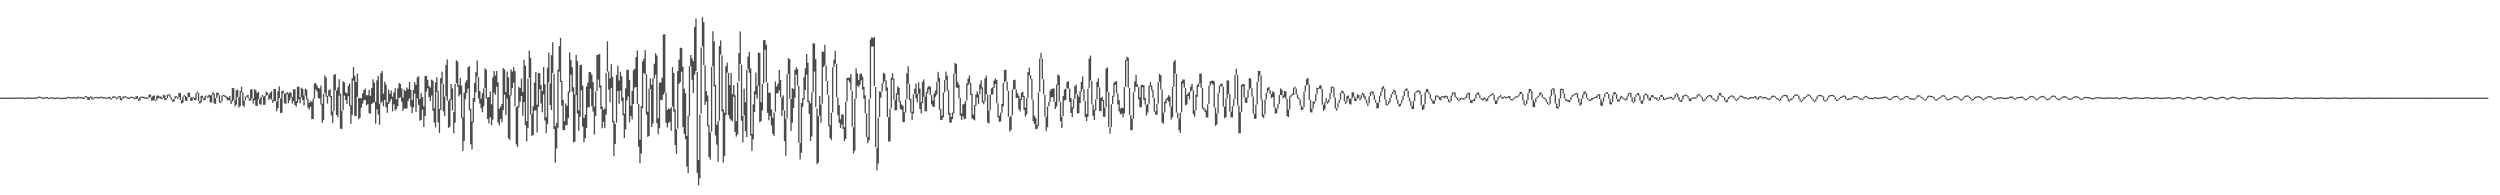 <?xml version="1.0" encoding="UTF-8"?>
<svg xmlns="http://www.w3.org/2000/svg" width="1920" height="150">
  <path d="M0 74.998h1v1.000H0zM1 75.000h1v1.000H1zM2 74.991h1v1.000H2zM3 74.984h1v1.000H3zM4 75.007h1v1.000H4zM5 74.975h1v1.000H5zM6 74.979h1v1.000H6zM7 74.950h1v1.000H7zM8 74.950h1v1.000H8zM9 74.989h1v1.000H9zM10 74.989h1v1.000H10zM11 74.984h1v1.000H11zM12 74.847h1v1.000H12zM13 74.840h1v1.000H13zM14 74.865h1v1.000H14zM15 75.071h1v1.000H15zM16 74.821h1v1.000H16zM17 74.762h1v1.000H17zM18 75.133h1v1.000H18zM19 75.046h1v1.000H19zM20 74.835h1v1.000H20zM21 74.831h1v1.000H21zM22 74.812h1v1.000H22zM23 74.810h1v1.000H23zM24 75.130h1v1.000H24zM25 74.842h1v1.000H25zM26 74.954h1v1.000H26zM27 74.952h1v1.000H27zM28 74.773h1v1.000H28zM29 74.272h1v1.000H29zM30 74.126h1v1.000H30zM31 74.460h1v1.000H31zM32 74.998h1v1.000H32zM33 74.860h1v1.000H33zM34 74.686h1v1.000H34zM35 74.615h1v1.000H35zM36 74.570h1v1.000H36zM37 75.167h1v1.000H37zM38 74.897h1v1.000H38zM39 74.508h1v1.000H39zM40 74.872h1v1.000H40zM41 75.050h1v1.000H41zM42 75.105h1v1.000H42zM43 74.833h1v1.000H43zM44 74.792h1v1.000H44zM45 74.803h1v1.000H45zM46 75.332h1v1.000H46zM47 75.016h1v1.000H47zM48 75.080h1v1.000H48zM49 74.913h1v1.000H49zM50 75.055h1v1.000H50zM51 74.815h1v1.000H51zM52 74.284h1v1.000H52zM53 74.556h1v1.000H53zM54 74.684h1v1.000H54zM55 74.677h1v1.000H55zM56 74.483h1v1.000H56zM57 74.426h1v1.000H57zM58 74.954h1v1.000H58zM59 74.341h1v1.426H59zM60 74.176h1v1.000H60zM61 74.803h1v1.000H61zM62 74.474h1v1.000H62zM63 74.675h1v1.241H63zM64 75.034h1v1.000H64zM65 73.840h1v1.190H65zM66 73.805h1v1.000H66zM67 74.556h1v2.216H67zM68 74.650h1v2.138H68zM69 74.050h1v1.000H69zM70 74.263h1v1.923H70zM71 75.536h1v1.000H71zM72 74.632h1v1.000H72zM73 74.460h1v1.000H73zM74 74.380h1v1.000H74zM75 74.819h1v1.000H75zM76 74.529h1v1.124H76zM77 74.027h1v1.000H77zM78 74.545h1v1.000H78zM79 74.725h1v1.000H79zM80 74.583h1v1.000H80zM81 74.950h1v1.000H81zM82 74.851h1v1.000H82zM83 74.350h1v1.000H83zM84 74.442h1v1.492H84zM85 75.570h1v1.000H85zM86 74.208h1v1.355H86zM87 73.938h1v1.000H87zM88 74.178h1v1.103H88zM89 75.286h1v1.000H89zM90 74.357h1v1.273H90zM91 73.737h1v1.000H91zM92 74.039h1v2.749H92zM93 75.673h1v1.417H93zM94 74.203h1v1.451H94zM95 74.091h1v1.000H95zM96 73.759h1v1.000H96zM97 74.721h1v1.000H97zM98 74.863h1v1.000H98zM99 74.966h1v1.000H99zM100 74.236h1v1.000H100zM101 74.348h1v1.000H101zM102 74.620h1v1.000H102zM103 75.229h1v1.000H103zM104 73.881h1v1.838H104zM105 73.904h1v2.014H105zM106 75.945h1v1.504H106zM107 74.602h1v2.472H107zM108 74.213h1v1.000H108zM109 74.181h1v1.000H109zM110 74.359h1v1.188H110zM111 74.922h1v1.000H111zM112 74.815h1v1.000H112zM113 74.945h1v1.000H113zM114 72.746h1v2.184H114zM115 72.521h1v2.147H115zM116 74.714h1v2.712H116zM117 73.569h1v3.619H117zM118 73.309h1v3.223H118zM119 76.572h1v1.158H119zM120 73.361h1v3.392H120zM121 73.384h1v1.911H121zM122 74.100h1v1.314H122zM123 74.096h1v1.737H123zM124 75.197h1v1.000H124zM125 72.789h1v2.378H125zM126 73.201h1v3.440H126zM127 75.419h1v1.531H127zM128 72.762h1v2.639H128zM129 72.336h1v1.000H129zM130 72.688h1v1.968H130zM131 74.666h1v1.913H131zM132 76.600h1v1.490H132zM133 75.881h1v2.227H133zM134 73.933h1v1.923H134zM135 73.769h1v1.000H135zM136 74.524h1v1.513H136zM137 71.294h1v3.177H137zM138 71.521h1v5.370H138zM139 76.957h1v2.559H139zM140 74.105h1v4.733H140zM141 72.938h1v1.131H141zM142 73.773h1v3.596H142zM143 74.503h1v2.969H143zM144 71.196h1v3.268H144zM145 71.189h1v3.390H145zM146 74.611h1v2.802H146zM147 75.069h1v2.277H147zM148 74.396h1v1.000H148zM149 75.288h1v1.513H149zM150 71.725h1v5.070H150zM151 70.338h1v1.355H151zM152 71.368h1v6.226H152zM153 77.634h1v1.982H153zM154 73.723h1v4.836H154zM155 73.347h1v2.083H155zM156 75.451h1v1.600H156zM157 73.986h1v2.815H157zM158 73.297h1v1.000H158zM159 74.185h1v1.087H159zM160 72.663h1v1.932H160zM161 73.233h1v5.395H161zM162 72.986h1v5.715H162zM163 70.724h1v2.193H163zM164 71.926h1v7.375H164zM165 75.254h1v4.676H165zM166 71.175h1v4.040H166zM167 71.196h1v1.907H167zM168 73.135h1v5.333H168zM169 77.733h1v1.417H169zM170 73.521h1v4.168H170zM171 72.782h1v1.000H171zM172 73.178h1v1.234H172zM173 73.908h1v1.000H173zM174 74.300h1v2.660H174zM175 75.117h1v1.833H175zM176 73.677h1v3.403H176zM177 77.129h1v2.731H177zM178 67.614h1v10.371H178zM179 67.632h1v9.142H179zM180 76.891h1v4.818H180zM181 69.248h1v11.144H181zM182 68.793h1v5.708H182zM183 74.629h1v7.947H183zM184 69.969h1v11.465H184zM185 66.582h1v4.328H185zM186 71.006h1v9.792H186zM187 77.184h1v5.088H187zM188 74.160h1v2.959H188zM189 73.297h1v1.000H189zM190 72.878h1v2.641H190zM191 75.565h1v1.689H191zM192 68.763h1v8.569H192zM193 68.527h1v6.866H193zM194 75.453h1v4.106H194zM195 68.488h1v8.530H195zM196 69.299h1v11.849H196zM197 71.377h1v10.151H197zM198 70.441h1v5.518H198zM199 76.028h1v4.147H199zM200 74.329h1v5.891H200zM201 72.803h1v1.458H201zM202 74.071h1v6.434H202zM203 73.521h1v6.976H203zM204 70.340h1v3.072H204zM205 71.281h1v1.749H205zM206 73.082h1v3.724H206zM207 71.095h1v4.376H207zM208 70.210h1v6.395H208zM209 76.691h1v2.353H209zM210 68.314h1v9.208H210zM211 68.296h1v9.396H211zM212 77.850h1v7.549H212zM213 70.116h1v12.987H213zM214 66.291h1v9.146H214zM215 75.611h1v11.197H215zM216 70.004h1v16.569H216zM217 69.676h1v1.849H217zM218 71.610h1v7.512H218zM219 71.995h1v8.011H219zM220 70.704h1v1.726H220zM221 71.899h1v7.345H221zM222 70.738h1v6.281H222zM223 71.258h1v3.381H223zM224 74.480h1v5.074H224zM225 68.555h1v9.061H225zM226 68.527h1v12.119H226zM227 77.721h1v4.218H227zM228 66.527h1v12.456H228zM229 66.598h1v9.535H229zM230 74.588h1v4.701H230zM231 67.394h1v7.416H231zM232 68.454h1v8.327H232zM233 73.302h1v7.727H233zM234 68.163h1v5.083H234zM235 68.903h1v7.558H235zM236 75.906h1v6.821H236zM237 79.042h1v5.122H237zM238 77.351h1v4.655H238zM239 78.362h1v13.223H239zM240 75.751h1v15.688H240zM241 64.220h1v11.510H241zM242 63.638h1v5.019H242zM243 65.675h1v4.605H243zM244 67.545h1v7.862H244zM245 67.987h1v7.725H245zM246 65.749h1v14.511H246zM247 79.717h1v14.598H247zM248 71.876h1v20.366H248zM249 57.889h1v13.506H249zM250 59.583h1v14.683H250zM251 73.620h1v5.933H251zM252 69.340h1v4.282H252zM253 68.491h1v6.182H253zM254 73.675h1v14.880H254zM255 85.529h1v8.942H255zM256 57.429h1v27.962H256zM257 56.891h1v12.595H257zM258 69.580h1v18.720H258zM259 67.058h1v22.952H259zM260 60.816h1v12.522H260zM261 72.004h1v26.800H261zM262 85.071h1v14.024H262zM263 62.304h1v22.467H263zM264 63.352h1v10.126H264zM265 71.013h1v5.873H265zM266 71.741h1v8.105H266zM267 65.991h1v7.887H267zM268 64.272h1v17.310H268zM269 80.960h1v14.140H269zM270 59.985h1v28.285H270zM271 51.478h1v10.423H271zM272 58.191h1v30.670H272zM273 62.963h1v26.305H273zM274 56.525h1v17.887H274zM275 75.025h1v16.564H275zM276 75.545h1v14.861H276zM277 75.316h1v7.448H277zM278 71.727h1v7.883H278zM279 69.173h1v7.874H279zM280 67.989h1v8.700H280zM281 73.116h1v7.805H281zM282 73.068h1v6.894H282zM283 69.061h1v17.802H283zM284 73.569h1v13.781H284zM285 67.754h1v12.076H285zM286 60.901h1v18.116H286zM287 63.334h1v14.999H287zM288 78.129h1v16.926H288zM289 61.654h1v22.332H289zM290 58.301h1v29.590H290zM291 79.655h1v16.152H291zM292 56.174h1v23.199H292zM293 54.412h1v23.531H293zM294 71.910h1v9.778H294zM295 62.739h1v14.010H295zM296 65.069h1v17.363H296zM297 78.536h1v8.038H297zM298 68.779h1v10.929H298zM299 72.018h1v6.072H299zM300 69.541h1v6.491H300zM301 74.236h1v11.332H301zM302 70.903h1v9.249H302zM303 67.893h1v16.994H303zM304 76.261h1v7.526H304zM305 67.992h1v13.518H305zM306 63.730h1v11.513H306zM307 64.460h1v10.233H307zM308 67.925h1v10.183H308zM309 74.835h1v10.336H309zM310 68.939h1v14.296H310zM311 69.852h1v13.630H311zM312 67.177h1v16.168H312zM313 68.463h1v9.057H313zM314 62.759h1v12.801H314zM315 68.903h1v12.893H315zM316 76.762h1v10.160H316zM317 69.196h1v13.392H317zM318 63.116h1v8.755H318zM319 65.158h1v20.689H319zM320 59.402h1v16.159H320zM321 58.559h1v21.961H321zM322 75.959h1v16.786H322zM323 71.503h1v20.480H323zM324 74.549h1v9.611H324zM325 81.665h1v15.921H325zM326 58.411h1v30.675H326zM327 58.271h1v12.103H327zM328 61.356h1v6.461H328zM329 66.060h1v8.535H329zM330 67.262h1v10.183H330zM331 61.192h1v12.181H331zM332 62.025h1v22.968H332zM333 83.215h1v10.952H333zM334 63.265h1v34.701H334zM335 59.326h1v11.231H335zM336 70.109h1v23.856H336zM337 83.670h1v18.523H337zM338 60.001h1v24.371H338zM339 55.053h1v9.121H339zM340 64.455h1v21.082H340zM341 74.183h1v15.083H341zM342 49.844h1v24.110H342zM343 45.641h1v31.675H343zM344 77.433h1v20.794H344zM345 76.023h1v21.256H345zM346 64.520h1v12.060H346zM347 67.921h1v17.027H347zM348 85.927h1v16.452H348zM349 64.451h1v29.778H349zM350 46.346h1v17.489H350zM351 47.177h1v19.457H351zM352 65.549h1v8.487H352zM353 59.928h1v12.472H353zM354 65.666h1v24.921H354zM355 90.127h1v25.768H355zM356 71.141h1v37.118H356zM357 63.327h1v12.840H357zM358 61.640h1v9.810H358zM359 51.638h1v16.340H359zM360 50.702h1v33.918H360zM361 83.530h1v27.246H361zM362 93.301h1v21.375H362zM363 75.293h1v18.752H363zM364 63.707h1v14.474H364zM365 55.453h1v15.438H365zM366 46.349h1v12.408H366zM367 59.129h1v16.553H367zM368 69.896h1v9.666H368zM369 75.703h1v7.420H369zM370 71.583h1v14.706H370zM371 67.898h1v13.712H371zM372 52.480h1v15.120H372zM373 53.533h1v22.183H373zM374 74.886h1v16.482H374zM375 74.558h1v20.304H375zM376 70.230h1v19.798H376zM377 80.152h1v16.221H377zM378 59.372h1v32.481H378zM379 54.577h1v16.562H379zM380 57.955h1v14.836H380zM381 54.494h1v11.996H381zM382 63.219h1v30.904H382zM383 83.402h1v12.909H383zM384 81.818h1v9.645H384zM385 79.827h1v14.145H385zM386 52.318h1v32.261H386zM387 53.229h1v19.530H387zM388 70.715h1v17.619H388zM389 54.920h1v20.744H389zM390 59.402h1v46.870H390zM391 73.071h1v34.273H391zM392 53.320h1v20.004H392zM393 54.973h1v12.765H393zM394 51.604h1v11.813H394zM395 54.588h1v27.139H395zM396 82.308h1v28.578H396zM397 81.530h1v31.430H397zM398 66.696h1v15.742H398zM399 67.584h1v10.570H399zM400 60.365h1v13.342H400zM401 70.654h1v18.210H401zM402 45.859h1v32.629H402zM403 50.455h1v45.653H403zM404 93.091h1v15.603H404zM405 60.477h1v37.665H405zM406 38.791h1v21.087H406zM407 44.380h1v43.710H407zM408 87.772h1v16.624H408zM409 81.585h1v22.094H409zM410 63.320h1v21.648H410zM411 55.350h1v29.356H411zM412 80.475h1v21.313H412zM413 56.104h1v25.978H413zM414 56.142h1v12.410H414zM415 65.350h1v14.122H415zM416 70.008h1v16.331H416zM417 51.496h1v20.982H417zM418 64.721h1v27.795H418zM419 90.031h1v12.268H419zM420 52.020h1v43.188H420zM421 40.334h1v22.872H421zM422 64.032h1v16.667H422zM423 42.352h1v42.210H423zM424 32.455h1v23.614H424zM425 56.596h1v42.423H425zM426 96.796h1v28.134H426zM427 94.574h1v19.444H427zM428 53.687h1v44.380H428zM429 35.424h1v19.521H429zM430 29.043h1v33.975H430zM431 62.116h1v18.972H431zM432 76.822h1v23.129H432zM433 93.050h1v7.015H433zM434 79.449h1v16.834H434zM435 81.283h1v14.724H435zM436 70.246h1v20.476H436zM437 40.258h1v30.826H437zM438 46.065h1v11.373H438zM439 51.672h1v18.750H439zM440 67.088h1v42.281H440zM441 72.713h1v36.069H441zM442 42.128h1v30.945H442zM443 46.781h1v40.393H443zM444 84.693h1v15.841H444zM445 50.002h1v39.638H445zM446 49.695h1v19.716H446zM447 65.742h1v31.558H447zM448 90.598h1v18.837H448zM449 88.005h1v18.203H449zM450 66.353h1v32.025H450zM451 63.416h1v19.228H451zM452 55.353h1v26.825H452zM453 55.364h1v12.735H453zM454 57.262h1v24.296H454zM455 63.013h1v22.657H455zM456 81.908h1v21.437H456zM457 70.223h1v18.791H457zM458 42.119h1v27.843H458zM459 42.057h1v19.057H459zM460 41.359h1v25.868H460zM461 65.707h1v17.992H461zM462 82.045h1v16.502H462zM463 84.277h1v9.393H463zM464 83.464h1v14.882H464zM465 55.957h1v31.993H465zM466 31.680h1v23.307H466zM467 54.927h1v13.930H467zM468 60.255h1v18.262H468zM469 49.205h1v18.356H469zM470 59.104h1v34.852H470zM471 92.880h1v27.136H471zM472 95.203h1v15.344H472zM473 57.660h1v36.536H473zM474 50.409h1v19.553H474zM475 61.773h1v18.011H475zM476 55.156h1v14.458H476zM477 58.502h1v19.057H477zM478 74.787h1v13.758H478zM479 87.289h1v18.782H479zM480 67.944h1v31.341H480zM481 53.483h1v23.579H481zM482 53.661h1v20.412H482zM483 61.281h1v32.696H483zM484 81.148h1v7.899H484zM485 69.823h1v21.865H485zM486 53.899h1v25.957H486zM487 52.773h1v14.541H487zM488 43.831h1v23.014H488zM489 38.702h1v41.267H489zM490 79.836h1v32.883H490zM491 107.238h1v18.082H491zM492 81.507h1v36.383H492zM493 47.170h1v35.898H493zM494 45.181h1v10.989H494zM495 38.567h1v18.661H495zM496 57.154h1v30.943H496zM497 85.815h1v19.306H497zM498 68.085h1v36.278H498zM499 60.336h1v8.066H499zM500 65.053h1v32.453H500zM501 60.116h1v34.701H501zM502 48.951h1v11.318H502zM503 40.906h1v16.491H503zM504 42.625h1v51.974H504zM505 90.807h1v12.325H505zM506 63.560h1v34.921H506zM507 63.219h1v13.412H507zM508 59.644h1v17.326H508zM509 26.418h1v46.271H509zM510 26.363h1v44.762H510zM511 71.226h1v23.092H511zM512 84.505h1v13.399H512zM513 83.256h1v11.126H513zM514 83.764h1v9.641H514zM515 82.347h1v18.089H515zM516 51.496h1v30.391H516zM517 56.067h1v29.668H517zM518 83.993h1v27.436H518zM519 99.284h1v18.816H519zM520 54.561h1v44.229H520zM521 45.866h1v18.555H521zM522 36.600h1v26.450H522zM523 36.891h1v18.182H523zM524 51.306h1v46.120H524zM525 68.097h1v34.744H525zM526 71.645h1v35.188H526zM527 104.382h1v23.454H527zM528 88.813h1v44.151H528zM529 50.855h1v38.322H529zM530 42.220h1v8.526H530zM531 44.767h1v16.452H531zM532 46.921h1v24.621H532zM533 20.679h1v36.685H533zM534 14.191h1v40.375H534zM535 55.172h1v77.749H535zM536 122.807h1v19.460H536zM537 88.012h1v48.830H537zM538 36.463h1v50.878H538zM539 13.204h1v22.522H539zM540 17.097h1v32.801H540zM541 50.196h1v30.329H541zM542 69.962h1v8.082H542zM543 73.325h1v23.577H543zM544 96.188h1v24.445H544zM545 101.621h1v20.977H545zM546 51.295h1v49.917H546zM547 24.030h1v26.914H547zM548 31.865h1v34.607H548zM549 65.227h1v38.773H549zM550 95.812h1v15.189H550zM551 92.850h1v31.538H551zM552 35.344h1v57.307H552zM553 31.000h1v10.973H553zM554 42.471h1v43.016H554zM555 83.986h1v40.952H555zM556 86.526h1v33.238H556zM557 50.848h1v37.637H557zM558 48.129h1v7.688H558zM559 55.932h1v32.474H559zM560 65.298h1v25.774H560zM561 55.984h1v36.381H561zM562 72.418h1v20.869H562zM563 65.364h1v8.878H563zM564 73.144h1v28.276H564zM565 93.022h1v11.982H565zM566 63.309h1v40.077H566zM567 40.823h1v21.590H567zM568 24.131h1v25.019H568zM569 49.674h1v42.938H569zM570 89.033h1v20.345H570zM571 68.102h1v20.524H571zM572 78.465h1v22.355H572zM573 53.533h1v51.661H573zM574 43.472h1v9.487H574zM575 39.752h1v16.150H575zM576 52.469h1v51.551H576zM577 102.876h1v13.010H577zM578 80.173h1v26.820H578zM579 69.994h1v15.967H579zM580 55.680h1v17.015H580zM581 65.872h1v9.933H581zM582 40.352h1v25.694H582zM583 40.778h1v53.027H583zM584 78.458h1v14.685H584zM585 64.446h1v20.368H585zM586 30.865h1v33.263H586zM587 30.759h1v7.413H587zM588 34.380h1v28.809H588zM589 63.478h1v23.183H589zM590 71.288h1v21.034H590zM591 71.237h1v17.709H591zM592 83.979h1v12.504H592zM593 90.440h1v12.309H593zM594 86.266h1v18.150H594zM595 62.547h1v23.222H595zM596 66.399h1v5.452H596zM597 64.236h1v7.317H597zM598 53.687h1v15.731H598zM599 61.336h1v13.193H599zM600 74.821h1v14.152H600zM601 73.274h1v11.339H601zM602 84.826h1v23.680H602zM603 91.255h1v28.411H603zM604 56.978h1v33.984H604zM605 44.753h1v12.057H605zM606 45.447h1v30.455H606zM607 76.087h1v24.490H607zM608 67.701h1v26.571H608zM609 68.346h1v14.655H609zM610 53.753h1v21.350H610zM611 51.663h1v5.633H611zM612 52.979h1v12.833H612zM613 66.046h1v43.671H613zM614 109.884h1v12.616H614zM615 79.090h1v38.216H615zM616 75.417h1v6.656H616zM617 59.267h1v17.216H617zM618 52.416h1v16.628H618zM619 41.473h1v15.807H619zM620 48.180h1v30.329H620zM621 77.481h1v10.039H621zM622 79.335h1v28.910H622zM623 70.887h1v33.897H623zM624 33.321h1v37.431H624zM625 33.362h1v21.600H625zM626 45.383h1v36.914H626zM627 83.224h1v42.904H627zM628 89.202h1v35.706H628zM629 73.748h1v15.166H629zM630 80.246h1v14.044H630zM631 39.434h1v40.217H631zM632 39.896h1v11.442H632zM633 34.355h1v15.788H633zM634 50.370h1v11.765H634zM635 62.171h1v10.611H635zM636 73.176h1v23.783H636zM637 96.217h1v9.748H637zM638 86.584h1v21.030H638zM639 51.627h1v34.733H639zM640 45.886h1v5.495H640zM641 39.015h1v10.032H641zM642 49.111h1v25.607H642zM643 74.888h1v13.598H643zM644 80.788h1v13.527H644zM645 91.647h1v6.676H645zM646 87.856h1v7.775H646zM647 87.909h1v11.151H647zM648 97.703h1v10.764H648zM649 78.200h1v28.526H649zM650 59.859h1v18.109H650zM651 59.754h1v1.865H651zM652 59.651h1v3.605H652zM653 56.838h1v12.724H653zM654 69.859h1v27.450H654zM655 97.751h1v20.103H655zM656 75.771h1v39.940H656zM657 52.517h1v23.009H657zM658 56.287h1v9.579H658zM659 61.324h1v5.489H659zM660 56.930h1v8.137H660zM661 56.307h1v5.360H661zM662 58.832h1v9.895H662zM663 66.751h1v9.020H663zM664 73.190h1v13.673H664zM665 87.035h1v18.269H665zM666 105.224h1v4.875H666zM667 76.103h1v31.723H667zM668 30.386h1v45.284H668zM669 28.555h1v7.118H669zM670 29.237h1v6.514H670zM671 28.423h1v37.804H671zM672 66.799h1v46.264H672zM673 113.555h1v17.427H673zM674 90.342h1v35.209H674zM675 70.239h1v19.650H675zM676 70.544h1v4.456H676zM677 64.057h1v6.285H677zM678 55.877h1v8.167H678zM679 56.644h1v5.459H679zM680 61.695h1v7.974H680zM681 67.177h1v22.652H681zM682 90.044h1v18.720H682zM683 83.302h1v25.255H683zM684 59.601h1v23.378H684zM685 56.209h1v4.955H685zM686 60.406h1v16.054H686zM687 76.721h1v8.093H687zM688 71.672h1v12.955H688zM689 66.426h1v6.182H689zM690 67.365h1v10.686H690zM691 77.573h1v6.063H691zM692 80.207h1v4.200H692zM693 81.214h1v12.689H693zM694 86.144h1v7.484H694zM695 76.318h1v10.082H695zM696 56.284h1v19.716H696zM697 50.826h1v13.522H697zM698 64.561h1v12.167H698zM699 75.913h1v10.577H699zM700 85.886h1v6.342H700zM701 72.279h1v14.944H701zM702 68.150h1v3.886H702zM703 64.206h1v11.309H703zM704 72.107h1v6.530H704zM705 63.235h1v8.803H705zM706 68.042h1v15.656H706zM707 78.559h1v8.540H707zM708 62.698h1v16.566H708zM709 60.997h1v13.300H709zM710 74.304h1v11.021H710zM711 70.635h1v14.932H711zM712 67.104h1v4.440H712zM713 66.000h1v2.735H713zM714 66.735h1v6.340H714zM715 73.114h1v7.050H715zM716 77.259h1v4.729H716zM717 71.837h1v10.220H717zM718 69.523h1v4.823H718zM719 62.924h1v9.661H719zM720 55.147h1v7.574H720zM721 59.800h1v24.509H721zM722 83.819h1v8.382H722zM723 88.783h1v3.296H723zM724 71.088h1v18.945H724zM725 61.459h1v9.544H725zM726 54.982h1v6.555H726zM727 58.141h1v11.407H727zM728 69.223h1v18.800H728zM729 86.659h1v7.487H729zM730 89.809h1v4.385H730zM731 86.369h1v5.191H731zM732 56.605h1v30.370H732zM733 48.267h1v8.233H733zM734 49.086h1v18.127H734zM735 62.748h1v4.715H735zM736 64.957h1v10.414H736zM737 75.259h1v13.499H737zM738 87.236h1v4.884H738zM739 80.214h1v9.004H739zM740 79.596h1v12.014H740zM741 77.495h1v13.531H741zM742 64.149h1v13.042H742zM743 60.363h1v5.116H743zM744 57.909h1v6.205H744zM745 63.716h1v9.288H745zM746 72.020h1v19.025H746zM747 87.991h1v3.712H747zM748 80.871h1v11.581H748zM749 72.487h1v8.846H749zM750 70.129h1v4.772H750zM751 72.510h1v7.297H751zM752 64.831h1v7.594H752zM753 61.755h1v6.276H753zM754 67.140h1v11.462H754zM755 77.653h1v2.493H755zM756 60.157h1v17.745H756zM757 58.138h1v14.330H757zM758 72.594h1v21.503H758zM759 84.906h1v9.858H759zM760 72.711h1v11.957H760zM761 67.950h1v4.829H761zM762 66.948h1v5.585H762zM763 61.835h1v5.564H763zM764 60.255h1v4.362H764zM765 61.359h1v17.924H765zM766 79.468h1v10.652H766zM767 88.937h1v4.614H767zM768 86.547h1v6.759H768zM769 79.807h1v6.709H769zM770 63.659h1v18.038H770zM771 53.769h1v9.597H771zM772 53.471h1v8.851H772zM773 62.672h1v6.832H773zM774 69.765h1v19.933H774zM775 89.948h1v11.105H775zM776 88.765h1v11.039H776zM777 68.809h1v19.636H777zM778 61.604h1v7.038H778zM779 61.187h1v7.432H779zM780 68.752h1v6.450H780zM781 71.546h1v3.584H781zM782 73.544h1v10.471H782zM783 75.909h1v9.679H783zM784 71.148h1v5.573H784zM785 70.491h1v4.074H785zM786 73.730h1v10.716H786zM787 82.704h1v6.775H787zM788 75.275h1v12.650H788zM789 55.385h1v19.855H789zM790 51.942h1v5.967H790zM791 57.758h1v3.133H791zM792 60.672h1v15.742H792zM793 76.547h1v16.601H793zM794 88.811h1v6.562H794zM795 90.715h1v8.549H795zM796 95.936h1v2.964H796zM797 70.928h1v25.623H797zM798 44.913h1v25.600H798zM799 40.526h1v4.422H799zM800 45.172h1v15.566H800zM801 60.885h1v11.540H801zM802 72.871h1v16.580H802zM803 89.614h1v11.156H803zM804 81.750h1v15.992H804zM805 78.362h1v3.214H805zM806 69.676h1v8.796H806zM807 68.186h1v6.482H807zM808 68.166h1v6.571H808zM809 67.863h1v10.256H809zM810 78.236h1v5.482H810zM811 64.984h1v16.825H811zM812 57.269h1v7.986H812zM813 58.008h1v20.078H813zM814 78.268h1v14.751H814zM815 89.564h1v8.739H815zM816 73.842h1v15.347H816zM817 68.699h1v8.517H817zM818 67.918h1v8.791H818zM819 62.968h1v4.704H819zM820 62.343h1v5.802H820zM821 68.021h1v10.220H821zM822 75.307h1v11.460H822zM823 82.436h1v7.553H823zM824 76.133h1v7.182H824zM825 66.211h1v9.764H825zM826 64.879h1v7.164H826zM827 72.308h1v14.788H827zM828 74.316h1v12.701H828zM829 70.212h1v9.032H829zM830 62.940h1v7.514H830zM831 58.610h1v9.727H831zM832 68.459h1v9.007H832zM833 77.566h1v12.263H833zM834 87.527h1v5.493H834zM835 68.161h1v21.540H835zM836 44.957h1v23.003H836zM837 42.716h1v19.091H837zM838 62.066h1v18.054H838zM839 80.308h1v8.720H839zM840 84.162h1v8.013H840zM841 76.302h1v8.546H841zM842 62.812h1v13.435H842zM843 60.047h1v6.855H843zM844 67.097h1v18.148H844zM845 75.211h1v10.210H845zM846 74.311h1v3.223H846zM847 76.852h1v12.790H847zM848 82.713h1v7.047H848zM849 52.650h1v29.782H849zM850 51.752h1v18.723H850zM851 70.711h1v26.786H851zM852 97.769h1v4.948H852zM853 80.054h1v17.626H853zM854 73.631h1v6.308H854zM855 63.652h1v10.606H855zM856 62.524h1v2.582H856zM857 62.425h1v9.142H857zM858 71.679h1v8.604H858zM859 76.870h1v8.693H859zM860 83.393h1v4.411H860zM861 82.642h1v4.582H861zM862 83.070h1v6.960H862zM863 66.852h1v20.103H863zM864 46.106h1v20.572H864zM865 43.563h1v3.024H865zM866 44.344h1v22.856H866zM867 67.431h1v20.748H867zM868 88.435h1v11.739H868zM869 91.100h1v8.633H869zM870 70.779h1v20.281H870zM871 62.478h1v8.093H871zM872 57.388h1v9.089H872zM873 64.835h1v2.060H873zM874 66.991h1v9.320H874zM875 74.863h1v7.539H875zM876 65.327h1v16.972H876zM877 65.085h1v2.007H877zM878 65.499h1v11.254H878zM879 75.156h1v5.241H879zM880 80.548h1v8.260H880zM881 79.811h1v6.640H881zM882 65.980h1v13.749H882zM883 63.066h1v3.596H883zM884 65.721h1v3.683H884zM885 69.017h1v6.036H885zM886 75.140h1v10.547H886zM887 85.474h1v2.415H887zM888 79.717h1v8.613H888zM889 63.050h1v16.404H889zM890 56.692h1v6.223H890zM891 57.763h1v10.945H891zM892 68.900h1v25.129H892zM893 86.559h1v8.521H893zM894 78.040h1v8.391H894zM895 76.165h1v3.161H895zM896 74.902h1v1.987H896zM897 73.052h1v4.992H897zM898 74.284h1v7.457H898zM899 81.855h1v9.927H899zM900 66.785h1v23.232H900zM901 47.422h1v19.240H901zM902 46.083h1v10.419H902zM903 56.733h1v29.723H903zM904 86.568h1v4.273H904zM905 90.969h1v9.151H905zM906 86.652h1v15.447H906zM907 62.457h1v23.941H907zM908 60.992h1v3.106H908zM909 61.063h1v6.315H909zM910 67.614h1v13.303H910zM911 72.977h1v7.340H911zM912 71.461h1v2.282H912zM913 70.475h1v5.878H913zM914 66.547h1v3.852H914zM915 64.366h1v4.752H915zM916 69.273h1v18.443H916zM917 84.881h1v4.724H917zM918 72.746h1v12.028H918zM919 65.268h1v9.096H919zM920 63.982h1v2.696H920zM921 56.630h1v7.299H921zM922 56.438h1v11.021H922zM923 67.534h1v15.818H923zM924 82.672h1v1.506H924zM925 83.496h1v2.593H925zM926 85.009h1v5.166H926zM927 80.111h1v10.137H927zM928 65.794h1v14.122H928zM929 62.471h1v3.387H929zM930 62.153h1v1.863H930zM931 61.771h1v3.259H931zM932 62.416h1v20.050H932zM933 82.684h1v13.902H933zM934 87.140h1v8.524H934zM935 71.640h1v15.461H935zM936 65.918h1v5.571H936zM937 64.588h1v1.595H937zM938 64.137h1v2.509H938zM939 66.726h1v15.106H939zM940 81.853h1v8.963H940zM941 75.577h1v14.383H941zM942 61.661h1v13.795H942zM943 61.922h1v10.226H943zM944 72.203h1v13.522H944zM945 85.812h1v4.395H945zM946 81.535h1v8.714H946zM947 76.259h1v5.251H947zM948 57.715h1v18.347H948zM949 52.746h1v4.926H949zM950 57.630h1v23.273H950zM951 81.129h1v21.210H951zM952 86.222h1v16.100H952zM953 65.137h1v20.966H953zM954 64.538h1v1.945H954zM955 64.522h1v10.412H955zM956 75.018h1v3.838H956zM957 74.773h1v4.248H957zM958 69.049h1v5.901H958zM959 59.914h1v8.981H959zM960 60.423h1v7.187H960zM961 67.676h1v6.535H961zM962 74.281h1v12.966H962zM963 87.309h1v3.902H963zM964 80.521h1v10.755H964zM965 62.878h1v17.439H965zM966 54.460h1v8.292H966zM967 54.472h1v3.360H967zM968 57.884h1v18.480H968zM969 76.456h1v13.083H969zM970 87.870h1v2.834H970zM971 76.369h1v11.414H971zM972 71.294h1v5.003H972zM973 67.479h1v3.740H973zM974 66.721h1v2.545H974zM975 69.287h1v2.861H975zM976 72.114h1v3.300H976zM977 70.107h1v4.436H977zM978 70.951h1v11.456H978zM979 82.510h1v4.948H979zM980 83.475h1v3.353H980zM981 79.932h1v3.522H981zM982 73.009h1v6.887H982zM983 67.923h1v5.019H983zM984 68.740h1v4.346H984zM985 73.144h1v2.353H985zM986 69.939h1v4.557H986zM987 70.052h1v5.775H987zM988 75.952h1v13.305H988zM989 84.164h1v5.793H989zM990 74.139h1v9.938H990zM991 73.011h1v1.458H991zM992 71.876h1v1.332H992zM993 67.456h1v5.482H993zM994 66.506h1v1.428H994zM995 67.976h1v4.591H995zM996 72.597h1v2.937H996zM997 75.062h1v1.293H997zM998 76.410h1v4.642H998zM999 81.077h1v3.351H999zM1000 82.274h1v2.124H1000zM1001 70.342h1v11.913H1001zM1002 65.659h1v4.585H1002zM1003 60.773h1v4.852H1003zM1004 59.761h1v5.102H1004zM1005 64.982h1v11.611H1005zM1006 76.671h1v9.622H1006zM1007 83.494h1v2.914H1007zM1008 77.987h1v5.443H1008zM1009 77.939h1v1.653H1009zM1010 72.311h1v5.553H1010zM1011 67.424h1v4.827H1011zM1012 67.438h1v1.000H1012zM1013 65.856h1v2.074H1013zM1014 65.311h1v3.078H1014zM1015 68.472h1v11.861H1015zM1016 80.429h1v4.658H1016zM1017 78.337h1v5.454H1017zM1018 75.179h1v3.104H1018zM1019 77.884h1v1.781H1019zM1020 76.243h1v2.401H1020zM1021 71.347h1v4.848H1021zM1022 66.563h1v4.752H1022zM1023 66.346h1v1.021H1023zM1024 67.184h1v7.642H1024zM1025 74.911h1v8.315H1025zM1026 82.938h1v2.085H1026zM1027 79.310h1v3.552H1027zM1028 76.737h1v2.527H1028zM1029 71.278h1v5.441H1029zM1030 69.646h1v1.595H1030zM1031 70.104h1v1.797H1031zM1032 71.938h1v5.887H1032zM1033 77.891h1v2.026H1033zM1034 73.810h1v4.463H1034zM1035 73.201h1v2.518H1035zM1036 75.776h1v4.001H1036zM1037 75.577h1v4.802H1037zM1038 70.912h1v4.578H1038zM1039 70.926h1v3.252H1039zM1040 74.208h1v3.413H1040zM1041 75.787h1v1.721H1041zM1042 72.446h1v3.284H1042zM1043 72.890h1v2.412H1043zM1044 75.352h1v1.733H1044zM1045 73.073h1v2.701H1045zM1046 71.239h1v1.765H1046zM1047 72.041h1v2.875H1047zM1048 73.975h1v2.618H1048zM1049 76.618h1v2.811H1049zM1050 79.301h1v2.163H1050zM1051 73.949h1v5.289H1051zM1052 70.763h1v3.127H1052zM1053 70.184h1v1.103H1053zM1054 70.310h1v2.795H1054zM1055 73.137h1v3.513H1055zM1056 76.685h1v2.151H1056zM1057 78.893h1v4.392H1057zM1058 78.788h1v4.243H1058zM1059 73.695h1v5.035H1059zM1060 70.319h1v3.387H1060zM1061 67.138h1v3.159H1061zM1062 66.060h1v2.019H1062zM1063 68.129h1v8.215H1063zM1064 76.419h1v4.246H1064zM1065 79.974h1v1.131H1065zM1066 77.948h1v1.991H1066zM1067 75.282h1v3.296H1067zM1068 72.388h1v2.845H1068zM1069 70.589h1v1.758H1069zM1070 68.859h1v1.717H1070zM1071 69.511h1v3.429H1071zM1072 72.954h1v3.637H1072zM1073 76.547h1v3.339H1073zM1074 79.951h1v1.865H1074zM1075 79.335h1v2.067H1075zM1076 76.767h1v2.525H1076zM1077 73.734h1v3.111H1077zM1078 69.814h1v3.912H1078zM1079 68.415h1v1.341H1079zM1080 67.797h1v1.998H1080zM1081 69.843h1v5.017H1081zM1082 74.879h1v2.991H1082zM1083 77.795h1v3.488H1083zM1084 81.338h1v2.488H1084zM1085 77.554h1v6.143H1085zM1086 71.301h1v6.191H1086zM1087 70.354h1v1.000H1087zM1088 69.408h1v1.405H1088zM1089 69.388h1v1.085H1089zM1090 69.756h1v2.840H1090zM1091 72.659h1v8.162H1091zM1092 80.901h1v3.589H1092zM1093 80.029h1v3.914H1093zM1094 70.873h1v9.082H1094zM1095 68.253h1v2.563H1095zM1096 68.440h1v2.490H1096zM1097 70.736h1v1.561H1097zM1098 72.315h1v3.362H1098zM1099 75.716h1v1.806H1099zM1100 77.250h1v2.433H1100zM1101 77.110h1v2.600H1101zM1102 73.469h1v3.603H1102zM1103 73.212h1v1.000H1103zM1104 73.586h1v1.000H1104zM1105 74.377h1v2.227H1105zM1106 74.670h1v2.328H1106zM1107 73.753h1v1.000H1107zM1108 73.963h1v1.000H1108zM1109 73.613h1v1.801H1109zM1110 73.361h1v1.000H1110zM1111 73.904h1v2.081H1111zM1112 76.023h1v2.188H1112zM1113 77.655h1v1.158H1113zM1114 73.347h1v4.271H1114zM1115 71.066h1v2.252H1115zM1116 70.837h1v1.000H1116zM1117 71.043h1v3.596H1117zM1118 74.448h1v1.000H1118zM1119 74.991h1v1.703H1119zM1120 76.650h1v1.080H1120zM1121 75.295h1v1.614H1121zM1122 75.000h1v1.000H1122zM1123 75.494h1v1.087H1123zM1124 75.529h1v1.000H1124zM1125 74.437h1v1.105H1125zM1126 72.441h1v2.618H1126zM1127 71.130h1v1.298H1127zM1128 71.223h1v5.273H1128zM1129 76.556h1v2.513H1129zM1130 77.083h1v2.151H1130zM1131 76.472h1v1.122H1131zM1132 75.474h1v2.179H1132zM1133 72.519h1v2.953H1133zM1134 71.244h1v1.247H1134zM1135 70.930h1v2.110H1135zM1136 73.084h1v2.021H1136zM1137 75.140h1v1.204H1137zM1138 76.103h1v1.000H1138zM1139 75.119h1v1.900H1139zM1140 75.000h1v1.124H1140zM1141 76.076h1v1.918H1141zM1142 75.224h1v2.087H1142zM1143 73.782h1v1.410H1143zM1144 72.750h1v1.055H1144zM1145 72.350h1v1.000H1145zM1146 71.482h1v1.405H1146zM1147 72.926h1v4.083H1147zM1148 77.053h1v2.943H1148zM1149 77.044h1v2.715H1149zM1150 74.597h1v2.428H1150zM1151 73.737h1v1.000H1151zM1152 72.931h1v1.348H1152zM1153 74.332h1v1.369H1153zM1154 74.615h1v1.176H1154zM1155 73.881h1v1.000H1155zM1156 74.549h1v1.000H1156zM1157 74.403h1v1.089H1157zM1158 73.803h1v1.000H1158zM1159 73.773h1v2.197H1159zM1160 75.996h1v1.000H1160zM1161 76.099h1v1.035H1161zM1162 75.488h1v1.000H1162zM1163 74.355h1v1.115H1163zM1164 73.862h1v1.000H1164zM1165 73.872h1v1.000H1165zM1166 72.404h1v1.584H1166zM1167 70.621h1v1.785H1167zM1168 70.631h1v1.492H1168zM1169 72.144h1v4.912H1169zM1170 77.101h1v3.216H1170zM1171 79.928h1v1.183H1171zM1172 76.838h1v3.044H1172zM1173 71.471h1v5.305H1173zM1174 68.356h1v3.081H1174zM1175 68.294h1v1.687H1175zM1176 69.994h1v6.686H1176zM1177 76.737h1v5.507H1177zM1178 78.550h1v3.820H1178zM1179 75.364h1v3.138H1179zM1180 74.352h1v1.000H1180zM1181 73.441h1v1.252H1181zM1182 71.207h1v2.254H1182zM1183 70.866h1v1.316H1183zM1184 72.221h1v2.598H1184zM1185 74.840h1v1.000H1185zM1186 75.018h1v1.149H1186zM1187 76.103h1v2.195H1187zM1188 78.333h1v1.469H1188zM1189 79.699h1v1.000H1189zM1190 73.904h1v5.750H1190zM1191 68.637h1v5.212H1191zM1192 67.813h1v1.000H1192zM1193 68.012h1v4.516H1193zM1194 72.565h1v6.846H1194zM1195 79.472h1v3.545H1195zM1196 81.908h1v1.643H1196zM1197 75.623h1v6.244H1197zM1198 68.303h1v7.230H1198zM1199 67.994h1v1.000H1199zM1200 68.383h1v3.355H1200zM1201 71.768h1v3.928H1201zM1202 75.737h1v1.593H1202zM1203 76.662h1v1.000H1203zM1204 76.842h1v1.385H1204zM1205 76.939h1v1.531H1205zM1206 74.556h1v2.362H1206zM1207 73.116h1v1.417H1207zM1208 72.549h1v1.000H1208zM1209 71.887h1v1.000H1209zM1210 71.246h1v1.000H1210zM1211 71.672h1v3.708H1211zM1212 75.405h1v3.454H1212zM1213 78.902h1v2.293H1213zM1214 75.744h1v4.559H1214zM1215 72.807h1v2.905H1215zM1216 70.356h1v2.554H1216zM1217 70.308h1v1.428H1217zM1218 71.754h1v3.392H1218zM1219 75.188h1v1.339H1219zM1220 76.559h1v1.000H1220zM1221 76.431h1v1.000H1221zM1222 75.277h1v1.838H1222zM1223 75.149h1v1.000H1223zM1224 74.746h1v1.000H1224zM1225 74.236h1v1.000H1225zM1226 73.260h1v2.103H1226zM1227 72.324h1v1.000H1227zM1228 72.297h1v3.745H1228zM1229 76.094h1v5.006H1229zM1230 78.271h1v3.204H1230zM1231 74.618h1v3.596H1231zM1232 71.970h1v2.623H1232zM1233 70.889h1v1.069H1233zM1234 70.885h1v1.268H1234zM1235 72.178h1v3.600H1235zM1236 75.813h1v4.113H1236zM1237 78.431h1v1.918H1237zM1238 73.167h1v5.228H1238zM1239 70.734h1v2.390H1239zM1240 70.741h1v1.563H1240zM1241 72.340h1v3.658H1241zM1242 76.021h1v2.067H1242zM1243 76.506h1v1.604H1243zM1244 74.254h1v2.245H1244zM1245 73.608h1v1.456H1245zM1246 75.018h1v1.000H1246zM1247 75.607h1v1.000H1247zM1248 76.202h1v1.000H1248zM1249 74.117h1v2.541H1249zM1250 71.853h1v2.241H1250zM1251 71.246h1v1.000H1251zM1252 71.253h1v3.555H1252zM1253 74.849h1v3.376H1253zM1254 78.246h1v1.048H1254zM1255 74.371h1v3.850H1255zM1256 72.837h1v1.513H1256zM1257 71.503h1v1.328H1257zM1258 71.548h1v1.945H1258zM1259 73.515h1v3.783H1259zM1260 77.335h1v2.245H1260zM1261 76.973h1v2.747H1261zM1262 73.114h1v3.818H1262zM1263 71.809h1v1.282H1263zM1264 72.166h1v1.000H1264zM1265 72.865h1v2.790H1265zM1266 75.666h1v1.632H1266zM1267 74.648h1v2.561H1267zM1268 73.045h1v1.584H1268zM1269 73.043h1v1.788H1269zM1270 74.721h1v1.000H1270zM1271 74.872h1v1.000H1271zM1272 74.998h1v1.753H1272zM1273 76.746h1v1.000H1273zM1274 74.483h1v2.271H1274zM1275 72.988h1v1.481H1275zM1276 72.906h1v1.504H1276zM1277 74.426h1v2.291H1277zM1278 75.925h1v1.000H1278zM1279 75.323h1v1.000H1279zM1280 74.828h1v1.000H1280zM1281 75.000h1v1.000H1281zM1282 74.350h1v1.000H1282zM1283 74.341h1v1.277H1283zM1284 75.616h1v1.000H1284zM1285 74.796h1v1.561H1285zM1286 72.617h1v2.154H1286zM1287 71.684h1v1.000H1287zM1288 72.112h1v2.335H1288zM1289 74.471h1v2.788H1289zM1290 77.266h1v1.078H1290zM1291 76.362h1v1.893H1291zM1292 73.480h1v2.866H1292zM1293 73.132h1v1.000H1293zM1294 72.542h1v1.000H1294zM1295 72.970h1v1.000H1295zM1296 73.915h1v1.501H1296zM1297 75.435h1v2.248H1297zM1298 75.849h1v1.797H1298zM1299 74.954h1v1.000H1299zM1300 74.963h1v1.000H1300zM1301 74.746h1v1.000H1301zM1302 74.794h1v1.000H1302zM1303 72.812h1v1.964H1303zM1304 72.095h1v1.000H1304zM1305 72.624h1v1.000H1305zM1306 73.613h1v1.206H1306zM1307 74.835h1v2.456H1307zM1308 77.060h1v1.000H1308zM1309 75.920h1v1.268H1309zM1310 74.442h1v1.469H1310zM1311 73.682h1v1.000H1311zM1312 72.970h1v1.060H1312zM1313 73.016h1v1.000H1313zM1314 73.357h1v1.966H1314zM1315 75.332h1v1.000H1315zM1316 75.893h1v1.110H1316zM1317 77.007h1v1.000H1317zM1318 76.552h1v1.149H1318zM1319 73.242h1v3.296H1319zM1320 71.393h1v1.824H1320zM1321 71.384h1v2.005H1321zM1322 73.384h1v1.000H1322zM1323 73.824h1v1.000H1323zM1324 74.780h1v2.419H1324zM1325 77.213h1v1.252H1325zM1326 76.318h1v2.181H1326zM1327 74.503h1v1.783H1327zM1328 73.947h1v1.000H1328zM1329 73.277h1v1.000H1329zM1330 73.309h1v1.000H1330zM1331 73.805h1v1.643H1331zM1332 75.451h1v1.154H1332zM1333 76.630h1v1.000H1333zM1334 75.515h1v1.371H1334zM1335 74.579h1v1.000H1335zM1336 73.446h1v1.227H1336zM1337 73.453h1v1.000H1337zM1338 73.803h1v1.190H1338zM1339 74.760h1v1.000H1339zM1340 74.718h1v1.000H1340zM1341 74.817h1v1.000H1341zM1342 75.723h1v1.000H1342zM1343 74.826h1v1.241H1343zM1344 74.565h1v1.000H1344zM1345 74.512h1v1.000H1345zM1346 74.634h1v1.000H1346zM1347 73.874h1v1.000H1347zM1348 73.949h1v1.611H1348zM1349 75.556h1v1.000H1349zM1350 74.458h1v1.826H1350zM1351 73.826h1v1.000H1351zM1352 73.821h1v1.069H1352zM1353 74.764h1v1.000H1353zM1354 74.593h1v1.000H1354zM1355 74.405h1v1.000H1355zM1356 74.668h1v1.000H1356zM1357 75.458h1v1.000H1357zM1358 75.764h1v1.000H1358zM1359 75.542h1v1.000H1359zM1360 73.908h1v1.616H1360zM1361 73.432h1v1.000H1361zM1362 73.480h1v1.000H1362zM1363 74.100h1v1.016H1363zM1364 75.119h1v1.000H1364zM1365 75.659h1v1.021H1365zM1366 76.682h1v1.000H1366zM1367 75.526h1v1.625H1367zM1368 74.137h1v1.382H1368zM1369 73.210h1v1.000H1369zM1370 72.826h1v1.000H1370zM1371 72.865h1v1.000H1371zM1372 73.180h1v2.142H1372zM1373 75.348h1v2.305H1373zM1374 77.023h1v1.000H1374zM1375 75.593h1v1.426H1375zM1376 75.385h1v1.000H1376zM1377 73.750h1v1.620H1377zM1378 72.663h1v1.085H1378zM1379 72.549h1v1.000H1379zM1380 72.572h1v1.000H1380zM1381 73.553h1v2.412H1381zM1382 75.986h1v1.772H1382zM1383 77.529h1v1.000H1383zM1384 76.419h1v1.099H1384zM1385 74.634h1v1.776H1385zM1386 74.357h1v1.000H1386zM1387 73.519h1v1.000H1387zM1388 72.496h1v1.019H1388zM1389 72.526h1v1.000H1389zM1390 73.391h1v1.447H1390zM1391 74.833h1v1.190H1391zM1392 76.044h1v1.405H1392zM1393 77.460h1v1.000H1393zM1394 76.087h1v1.701H1394zM1395 74.011h1v2.055H1395zM1396 72.995h1v1.016H1396zM1397 72.821h1v1.000H1397zM1398 73.006h1v1.000H1398zM1399 73.391h1v1.000H1399zM1400 74.206h1v2.834H1400zM1401 77.051h1v1.000H1401zM1402 76.765h1v1.060H1402zM1403 75.112h1v1.653H1403zM1404 73.576h1v1.515H1404zM1405 72.956h1v1.000H1405zM1406 72.906h1v1.000H1406zM1407 72.892h1v1.000H1407zM1408 73.329h1v1.275H1408zM1409 74.627h1v1.877H1409zM1410 76.520h1v1.053H1410zM1411 76.469h1v1.000H1411zM1412 75.380h1v1.073H1412zM1413 74.366h1v1.115H1413zM1414 74.171h1v1.000H1414zM1415 73.421h1v1.000H1415zM1416 73.318h1v1.000H1416zM1417 73.920h1v2.048H1417zM1418 75.975h1v1.000H1418zM1419 75.730h1v1.000H1419zM1420 75.481h1v1.000H1420zM1421 75.403h1v1.000H1421zM1422 74.947h1v1.000H1422zM1423 73.677h1v1.273H1423zM1424 73.666h1v1.000H1424zM1425 73.837h1v1.000H1425zM1426 73.931h1v1.000H1426zM1427 74.599h1v1.000H1427zM1428 75.428h1v1.000H1428zM1429 75.579h1v1.000H1429zM1430 75.966h1v1.000H1430zM1431 74.494h1v1.453H1431zM1432 73.643h1v1.000H1432zM1433 73.691h1v1.000H1433zM1434 74.318h1v1.000H1434zM1435 75.153h1v1.000H1435zM1436 74.979h1v1.000H1436zM1437 75.039h1v1.000H1437zM1438 75.385h1v1.000H1438zM1439 74.709h1v1.000H1439zM1440 74.561h1v1.000H1440zM1441 75.011h1v1.000H1441zM1442 75.174h1v1.000H1442zM1443 74.858h1v1.000H1443zM1444 74.702h1v1.000H1444zM1445 74.590h1v1.000H1445zM1446 74.311h1v1.000H1446zM1447 74.107h1v1.000H1447zM1448 74.171h1v1.000H1448zM1449 74.821h1v1.000H1449zM1450 75.600h1v1.000H1450zM1451 75.932h1v1.000H1451zM1452 75.506h1v1.000H1452zM1453 74.664h1v1.000H1453zM1454 73.904h1v1.000H1454zM1455 73.748h1v1.000H1455zM1456 73.553h1v1.000H1456zM1457 73.915h1v1.181H1457zM1458 75.119h1v1.037H1458zM1459 76.055h1v1.000H1459zM1460 75.584h1v1.000H1460zM1461 75.341h1v1.000H1461zM1462 74.403h1v1.000H1462zM1463 73.773h1v1.000H1463zM1464 73.569h1v1.000H1464zM1465 73.972h1v1.213H1465zM1466 75.192h1v1.000H1466zM1467 75.446h1v1.000H1467zM1468 75.444h1v1.000H1468zM1469 75.684h1v1.000H1469zM1470 75.817h1v1.000H1470zM1471 74.808h1v1.003H1471zM1472 73.318h1v1.483H1472zM1473 73.096h1v1.000H1473zM1474 73.366h1v1.000H1474zM1475 74.327h1v1.000H1475zM1476 74.751h1v1.000H1476zM1477 75.554h1v1.000H1477zM1478 76.485h1v1.000H1478zM1479 75.444h1v1.078H1479zM1480 73.929h1v1.495H1480zM1481 73.416h1v1.000H1481zM1482 73.501h1v1.000H1482zM1483 73.734h1v1.000H1483zM1484 74.057h1v1.000H1484zM1485 74.714h1v1.556H1485zM1486 76.286h1v1.000H1486zM1487 76.241h1v1.000H1487zM1488 75.366h1v1.000H1488zM1489 74.842h1v1.000H1489zM1490 74.194h1v1.000H1490zM1491 73.281h1v1.000H1491zM1492 73.038h1v1.000H1492zM1493 73.270h1v1.344H1493zM1494 74.625h1v1.570H1494zM1495 76.202h1v1.000H1495zM1496 75.984h1v1.000H1496zM1497 75.643h1v1.000H1497zM1498 75.172h1v1.000H1498zM1499 74.794h1v1.000H1499zM1500 73.862h1v1.000H1500zM1501 73.659h1v1.000H1501zM1502 73.904h1v1.000H1502zM1503 74.064h1v1.000H1503zM1504 75.009h1v1.000H1504zM1505 75.996h1v1.000H1505zM1506 76.442h1v1.000H1506zM1507 75.259h1v1.176H1507zM1508 74.178h1v1.060H1508zM1509 73.471h1v1.000H1509zM1510 73.279h1v1.000H1510zM1511 73.277h1v1.000H1511zM1512 74.192h1v1.000H1512zM1513 75.098h1v1.176H1513zM1514 76.279h1v1.000H1514zM1515 76.032h1v1.000H1515zM1516 74.629h1v1.389H1516zM1517 74.139h1v1.000H1517zM1518 74.023h1v1.000H1518zM1519 73.677h1v1.000H1519zM1520 74.064h1v1.000H1520zM1521 74.483h1v1.000H1521zM1522 75.325h1v1.176H1522zM1523 76.174h1v1.000H1523zM1524 75.112h1v1.053H1524zM1525 74.783h1v1.000H1525zM1526 74.052h1v1.000H1526zM1527 73.885h1v1.000H1527zM1528 73.892h1v1.000H1528zM1529 73.975h1v1.000H1529zM1530 74.902h1v1.000H1530zM1531 75.780h1v1.000H1531zM1532 75.545h1v1.000H1532zM1533 75.096h1v1.000H1533zM1534 74.810h1v1.000H1534zM1535 74.762h1v1.000H1535zM1536 74.613h1v1.000H1536zM1537 74.783h1v1.000H1537zM1538 74.989h1v1.000H1538zM1539 74.979h1v1.000H1539zM1540 75.233h1v1.000H1540zM1541 74.911h1v1.000H1541zM1542 74.856h1v1.000H1542zM1543 74.220h1v1.000H1543zM1544 74.046h1v1.000H1544zM1545 74.146h1v1.000H1545zM1546 74.977h1v1.000H1546zM1547 75.799h1v1.000H1547zM1548 74.904h1v1.000H1548zM1549 74.522h1v1.000H1549zM1550 74.524h1v1.000H1550zM1551 74.261h1v1.000H1551zM1552 74.199h1v1.000H1552zM1553 74.220h1v1.089H1553zM1554 75.318h1v1.000H1554zM1555 75.998h1v1.000H1555zM1556 75.877h1v1.000H1556zM1557 74.934h1v1.000H1557zM1558 74.231h1v1.000H1558zM1559 73.666h1v1.000H1559zM1560 73.604h1v1.000H1560zM1561 73.899h1v1.000H1561zM1562 74.615h1v1.019H1562zM1563 75.639h1v1.000H1563zM1564 76.261h1v1.000H1564zM1565 75.160h1v1.096H1565zM1566 74.391h1v1.000H1566zM1567 73.830h1v1.000H1567zM1568 73.606h1v1.000H1568zM1569 73.631h1v1.000H1569zM1570 74.460h1v1.128H1570zM1571 75.597h1v1.000H1571zM1572 75.986h1v1.000H1572zM1573 75.700h1v1.000H1573zM1574 75.151h1v1.000H1574zM1575 73.904h1v1.243H1575zM1576 73.402h1v1.000H1576zM1577 73.313h1v1.000H1577zM1578 73.789h1v1.286H1578zM1579 75.085h1v1.000H1579zM1580 75.838h1v1.000H1580zM1581 76.110h1v1.000H1581zM1582 75.336h1v1.000H1582zM1583 74.439h1v1.000H1583zM1584 73.965h1v1.000H1584zM1585 73.780h1v1.000H1585zM1586 73.993h1v1.000H1586zM1587 74.547h1v1.000H1587zM1588 75.401h1v1.000H1588zM1589 75.849h1v1.000H1589zM1590 75.684h1v1.000H1590zM1591 75.027h1v1.000H1591zM1592 74.345h1v1.000H1592zM1593 73.908h1v1.000H1593zM1594 73.856h1v1.000H1594zM1595 73.995h1v1.000H1595zM1596 74.490h1v1.000H1596zM1597 75.236h1v1.000H1597zM1598 75.950h1v1.000H1598zM1599 75.449h1v1.000H1599zM1600 74.629h1v1.000H1600zM1601 74.364h1v1.000H1601zM1602 74.437h1v1.000H1602zM1603 74.503h1v1.000H1603zM1604 74.588h1v1.000H1604zM1605 74.947h1v1.000H1605zM1606 75.233h1v1.000H1606zM1607 75.494h1v1.000H1607zM1608 75.073h1v1.000H1608zM1609 74.783h1v1.000H1609zM1610 74.595h1v1.000H1610zM1611 74.574h1v1.000H1611zM1612 74.705h1v1.000H1612zM1613 74.805h1v1.000H1613zM1614 74.837h1v1.000H1614zM1615 75.130h1v1.000H1615zM1616 75.130h1v1.000H1616zM1617 74.872h1v1.000H1617zM1618 74.769h1v1.000H1618zM1619 74.876h1v1.000H1619zM1620 74.837h1v1.000H1620zM1621 74.842h1v1.000H1621zM1622 74.934h1v1.000H1622zM1623 74.945h1v1.000H1623zM1624 74.785h1v1.000H1624zM1625 74.611h1v1.000H1625zM1626 74.780h1v1.000H1626zM1627 75.366h1v1.000H1627zM1628 75.229h1v1.000H1628zM1629 74.762h1v1.000H1629zM1630 74.535h1v1.000H1630zM1631 74.474h1v1.000H1631zM1632 74.448h1v1.000H1632zM1633 74.796h1v1.000H1633zM1634 75.101h1v1.000H1634zM1635 75.318h1v1.000H1635zM1636 75.314h1v1.000H1636zM1637 75.080h1v1.000H1637zM1638 74.908h1v1.000H1638zM1639 74.716h1v1.000H1639zM1640 74.668h1v1.000H1640zM1641 74.730h1v1.000H1641zM1642 74.737h1v1.000H1642zM1643 75.110h1v1.000H1643zM1644 75.096h1v1.000H1644zM1645 75.073h1v1.000H1645zM1646 75.011h1v1.000H1646zM1647 74.769h1v1.000H1647zM1648 74.670h1v1.000H1648zM1649 74.659h1v1.000H1649zM1650 74.751h1v1.000H1650zM1651 74.973h1v1.000H1651zM1652 75.011h1v1.000H1652zM1653 75.043h1v1.000H1653zM1654 75.165h1v1.000H1654zM1655 74.824h1v1.000H1655zM1656 74.728h1v1.000H1656zM1657 74.856h1v1.000H1657zM1658 75.085h1v1.000H1658zM1659 75.094h1v1.000H1659zM1660 74.986h1v1.000H1660zM1661 74.931h1v1.000H1661zM1662 74.979h1v1.000H1662zM1663 74.888h1v1.000H1663zM1664 74.718h1v1.000H1664zM1665 74.611h1v1.000H1665zM1666 74.636h1v1.000H1666zM1667 74.952h1v1.000H1667zM1668 75.439h1v1.000H1668zM1669 75.172h1v1.000H1669zM1670 75.096h1v1.000H1670zM1671 74.716h1v1.000H1671zM1672 74.503h1v1.000H1672zM1673 74.506h1v1.000H1673zM1674 74.622h1v1.000H1674zM1675 75.151h1v1.000H1675zM1676 75.497h1v1.000H1676zM1677 75.291h1v1.000H1677zM1678 74.867h1v1.000H1678zM1679 74.361h1v1.000H1679zM1680 74.325h1v1.000H1680zM1681 74.455h1v1.000H1681zM1682 74.785h1v1.000H1682zM1683 75.158h1v1.000H1683zM1684 75.476h1v1.000H1684zM1685 75.272h1v1.000H1685zM1686 74.950h1v1.000H1686zM1687 74.542h1v1.000H1687zM1688 74.286h1v1.000H1688zM1689 74.288h1v1.000H1689zM1690 74.343h1v1.000H1690zM1691 74.851h1v1.000H1691zM1692 75.689h1v1.000H1692zM1693 75.474h1v1.000H1693zM1694 75.318h1v1.000H1694zM1695 74.826h1v1.000H1695zM1696 74.377h1v1.000H1696zM1697 74.220h1v1.000H1697zM1698 74.222h1v1.000H1698zM1699 74.648h1v1.000H1699zM1700 75.032h1v1.000H1700zM1701 75.407h1v1.000H1701zM1702 75.607h1v1.000H1702zM1703 75.181h1v1.000H1703zM1704 74.776h1v1.000H1704zM1705 74.529h1v1.000H1705zM1706 74.341h1v1.000H1706zM1707 74.348h1v1.000H1707zM1708 74.570h1v1.000H1708zM1709 75.174h1v1.000H1709zM1710 75.613h1v1.000H1710zM1711 75.462h1v1.000H1711zM1712 74.929h1v1.000H1712zM1713 74.444h1v1.000H1713zM1714 74.258h1v1.000H1714zM1715 74.261h1v1.000H1715zM1716 74.577h1v1.000H1716zM1717 74.863h1v1.000H1717zM1718 75.078h1v1.000H1718zM1719 75.570h1v1.000H1719zM1720 75.110h1v1.000H1720zM1721 74.686h1v1.000H1721zM1722 74.625h1v1.000H1722zM1723 74.636h1v1.000H1723zM1724 74.680h1v1.000H1724zM1725 74.886h1v1.000H1725zM1726 75.096h1v1.000H1726zM1727 75.275h1v1.000H1727zM1728 75.089h1v1.000H1728zM1729 75.071h1v1.000H1729zM1730 74.883h1v1.000H1730zM1731 74.769h1v1.000H1731zM1732 74.771h1v1.000H1732zM1733 74.860h1v1.000H1733zM1734 74.906h1v1.000H1734zM1735 74.950h1v1.000H1735zM1736 74.984h1v1.000H1736zM1737 74.954h1v1.000H1737zM1738 74.959h1v1.000H1738zM1739 75.018h1v1.000H1739zM1740 75.080h1v1.000H1740zM1741 74.922h1v1.000H1741zM1742 74.918h1v1.000H1742zM1743 74.952h1v1.000H1743zM1744 74.874h1v1.000H1744zM1745 74.854h1v1.000H1745zM1746 74.854h1v1.000H1746zM1747 74.957h1v1.000H1747zM1748 75.016h1v1.000H1748zM1749 75.039h1v1.000H1749zM1750 75.080h1v1.000H1750zM1751 75.078h1v1.000H1751zM1752 74.957h1v1.000H1752zM1753 74.938h1v1.000H1753zM1754 74.821h1v1.000H1754zM1755 74.803h1v1.000H1755zM1756 74.824h1v1.000H1756zM1757 74.940h1v1.000H1757zM1758 75.069h1v1.000H1758zM1759 75.103h1v1.000H1759zM1760 75.231h1v1.000H1760zM1761 75.021h1v1.000H1761zM1762 74.776h1v1.000H1762zM1763 74.769h1v1.000H1763zM1764 74.773h1v1.000H1764zM1765 74.876h1v1.000H1765zM1766 74.881h1v1.000H1766zM1767 75.066h1v1.000H1767zM1768 75.108h1v1.000H1768zM1769 75.000h1v1.000H1769zM1770 74.977h1v1.000H1770zM1771 74.918h1v1.000H1771zM1772 74.867h1v1.000H1772zM1773 74.872h1v1.000H1773zM1774 74.895h1v1.000H1774zM1775 74.968h1v1.000H1775zM1776 75.078h1v1.000H1776zM1777 75.094h1v1.000H1777zM1778 75.110h1v1.000H1778zM1779 75.018h1v1.000H1779zM1780 75.018h1v1.000H1780zM1781 74.908h1v1.000H1781zM1782 74.828h1v1.000H1782zM1783 74.835h1v1.000H1783zM1784 74.886h1v1.000H1784zM1785 74.989h1v1.000H1785zM1786 75.039h1v1.000H1786zM1787 75.062h1v1.000H1787zM1788 75.085h1v1.000H1788zM1789 74.970h1v1.000H1789zM1790 74.918h1v1.000H1790zM1791 74.902h1v1.000H1791zM1792 74.856h1v1.000H1792zM1793 74.865h1v1.000H1793zM1794 74.922h1v1.000H1794zM1795 75.105h1v1.000H1795zM1796 75.117h1v1.000H1796zM1797 75.057h1v1.000H1797zM1798 75.009h1v1.000H1798zM1799 74.913h1v1.000H1799zM1800 74.851h1v1.000H1800zM1801 74.851h1v1.000H1801zM1802 74.892h1v1.000H1802zM1803 74.950h1v1.000H1803zM1804 75.057h1v1.000H1804zM1805 75.117h1v1.000H1805zM1806 75.064h1v1.000H1806zM1807 75.007h1v1.000H1807zM1808 74.966h1v1.000H1808zM1809 74.915h1v1.000H1809zM1810 74.879h1v1.000H1810zM1811 74.886h1v1.000H1811zM1812 74.966h1v1.000H1812zM1813 75.041h1v1.000H1813zM1814 75.066h1v1.000H1814zM1815 75.064h1v1.000H1815zM1816 74.998h1v1.000H1816zM1817 74.927h1v1.000H1817zM1818 74.911h1v1.000H1818zM1819 74.908h1v1.000H1819zM1820 74.931h1v1.000H1820zM1821 74.991h1v1.000H1821zM1822 75.043h1v1.000H1822zM1823 75.050h1v1.000H1823zM1824 75.011h1v1.000H1824zM1825 75.000h1v1.000H1825zM1826 74.970h1v1.000H1826zM1827 74.947h1v1.000H1827zM1828 74.952h1v1.000H1828zM1829 74.984h1v1.000H1829zM1830 74.998h1v1.000H1830zM1831 75.014h1v1.000H1831zM1832 75.043h1v1.000H1832zM1833 75.002h1v1.000H1833zM1834 74.975h1v1.000H1834zM1835 74.973h1v1.000H1835zM1836 74.973h1v1.000H1836zM1837 74.986h1v1.000H1837zM1838 74.998h1v1.000H1838zM1839 75.000h1v1.000H1839zM1840 75.002h1v1.000H1840zM1841 75.000h1v1.000H1841zM1842 75.005h1v1.000H1842zM1843 75.000h1v1.000H1843zM1844 74.995h1v1.000H1844zM1845 75.000h1v1.000H1845zM1846 75.002h1v1.000H1846zM1847 75.000h1v1.000H1847zM1848 74.991h1v1.000H1848zM1849 74.995h1v1.000H1849zM1850 74.998h1v1.000H1850zM1851 74.998h1v1.000H1851zM1852 75.000h1v1.000H1852zM1853 75.000h1v1.000H1853zM1854 75.000h1v1.000H1854zM1855 75.002h1v1.000H1855zM1856 75.002h1v1.000H1856zM1857 74.995h1v1.000H1857zM1858 74.989h1v1.000H1858zM1859 74.991h1v1.000H1859zM1860 74.995h1v1.000H1860zM1861 75.000h1v1.000H1861zM1862 75.002h1v1.000H1862zM1863 75.007h1v1.000H1863zM1864 75.005h1v1.000H1864zM1865 75.000h1v1.000H1865zM1866 74.998h1v1.000H1866zM1867 74.998h1v1.000H1867zM1868 74.995h1v1.000H1868zM1869 74.998h1v1.000H1869zM1870 75.000h1v1.000H1870zM1871 75.000h1v1.000H1871zM1872 75.002h1v1.000H1872zM1873 75.005h1v1.000H1873zM1874 75.000h1v1.000H1874zM1875 74.998h1v1.000H1875zM1876 74.998h1v1.000H1876zM1877 74.998h1v1.000H1877zM1878 75.000h1v1.000H1878zM1879 75.000h1v1.000H1879zM1880 75.000h1v1.000H1880zM1881 75.002h1v1.000H1881zM1882 75.000h1v1.000H1882zM1883 75.000h1v1.000H1883zM1884 75.000h1v1.000H1884zM1885 75.000h1v1.000H1885zM1886 75.000h1v1.000H1886zM1887 75.000h1v1.000H1887zM1888 75.000h1v1.000H1888zM1889 75.000h1v1.000H1889zM1890 75.000h1v1.000H1890zM1891 75.000h1v1.000H1891zM1892 75.000h1v1.000H1892zM1893 75.000h1v1.000H1893zM1894 75.000h1v1.000H1894zM1895 75.000h1v1.000H1895zM1896 75.000h1v1.000H1896zM1897 75.000h1v1.000H1897zM1898 75.000h1v1.000H1898zM1899 75.000h1v1.000H1899zM1900 75.000h1v1.000H1900zM1901 75.000h1v1.000H1901zM1902 75.000h1v1.000H1902zM1903 75.000h1v1.000H1903zM1904 75.000h1v1.000H1904zM1905 75.000h1v1.000H1905zM1906 75.000h1v1.000H1906zM1907 75.000h1v1.000H1907zM1908 75.000h1v1.000H1908zM1909 75.000h1v1.000H1909zM1910 75.000h1v1.000H1910zM1911 150.000h1v1.000H1911zM1912 150.000h1v1.000H1912zM1913 150.000h1v1.000H1913zM1914 150.000h1v1.000H1914zM1915 150.000h1v1.000H1915zM1916 150.000h1v1.000H1916zM1917 150.000h1v1.000H1917zM1918 150.000h1v1.000H1918zM1919 150.000h1v1.000H1919z" fill="#4a4a4a"></path>
</svg>
